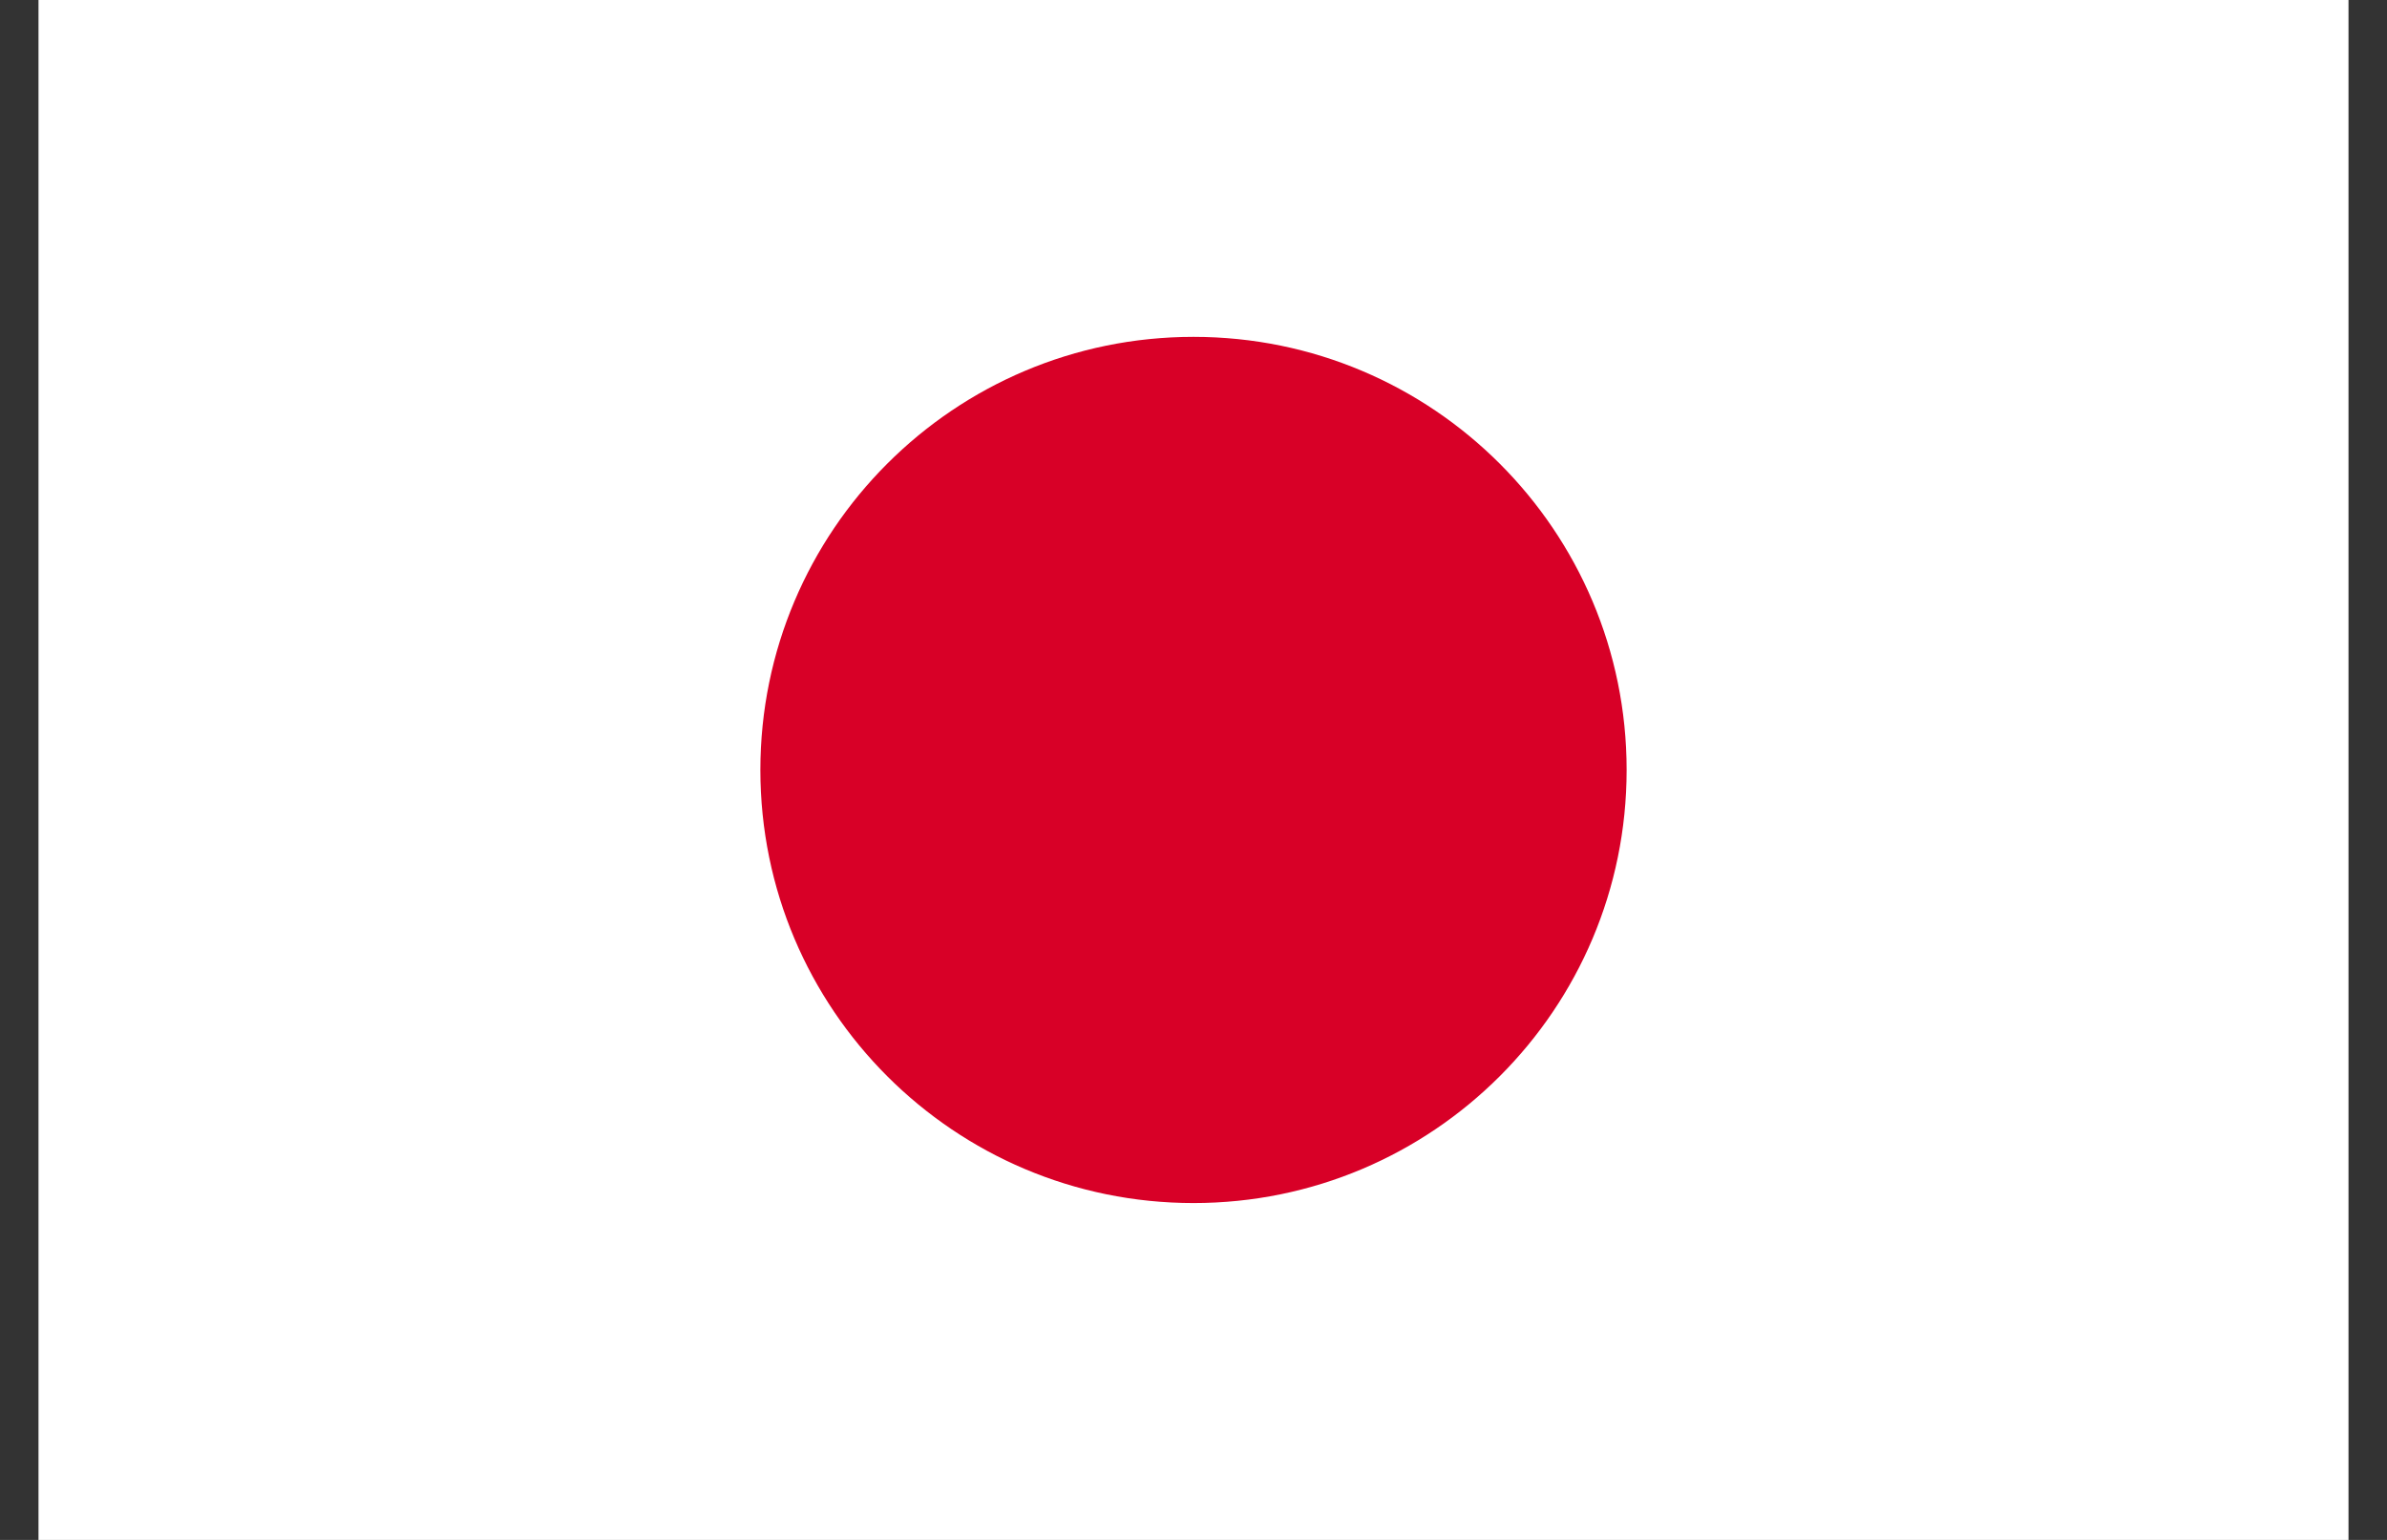 <?xml version="1.0" encoding="UTF-8"?>
<svg xmlns="http://www.w3.org/2000/svg" xmlns:xlink="http://www.w3.org/1999/xlink" fill="none" height="20" viewBox="0 0 31 20" width="31">
  <rect x="0" y="0" width="31" height="20" fill="#333333" stroke="none"/>
  <clipPath id="a">
    <path d="m.5 0h30v20h-30z"></path>
  </clipPath>
  <g clip-path="url(#a)">
    <path d="m.5 0h30v20h-30z" fill="#fff"></path>
    <path d="m15.5 15.625c3.107 0 5.625-2.518 5.625-5.625s-2.518-5.625-5.625-5.625-5.625 2.518-5.625 5.625 2.518 5.625 5.625 5.625z" fill="#d80027"></path>
  </g>
</svg>
